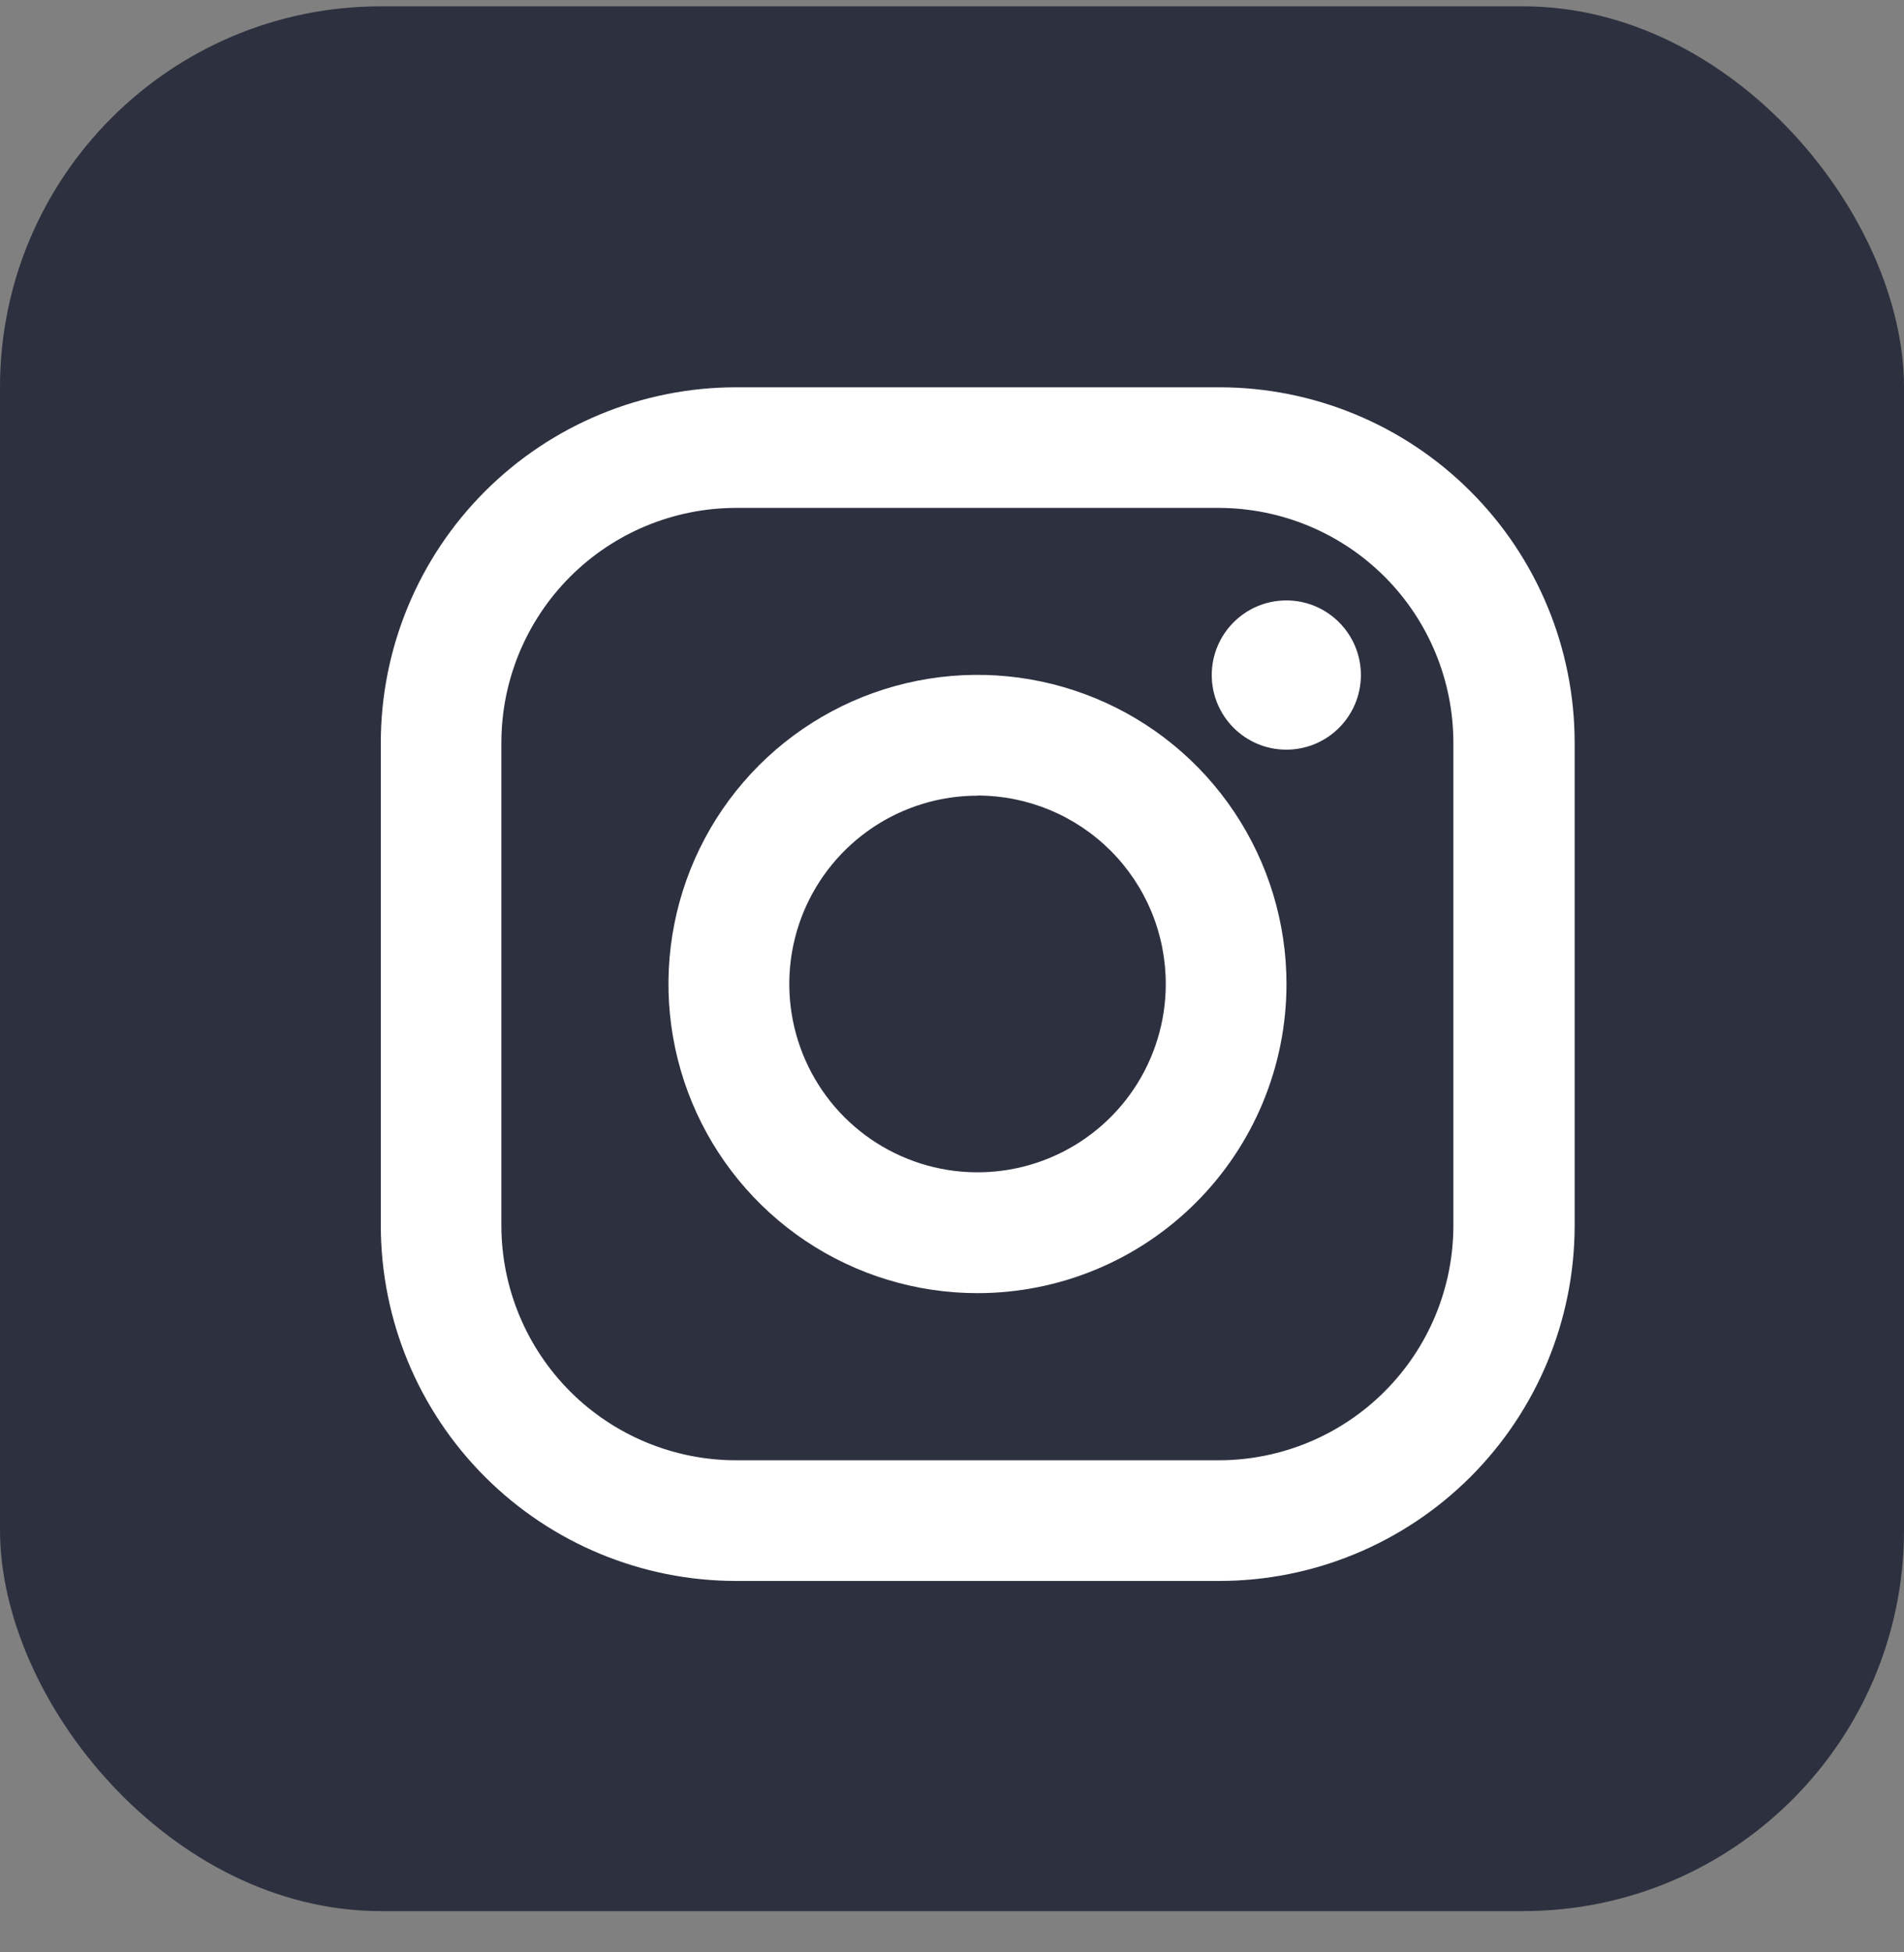 <svg width="40" height="41" viewBox="0 0 40 41" fill="none" xmlns="http://www.w3.org/2000/svg">
<rect x="0" y="0" width="40" height="41" fill="#808080" stroke="none"/>
<rect y="0.133" width="40" height="40" rx="8" fill="#2D303F"/>
<path d="M25.609 33.2H15.467C13.486 33.2 11.587 32.413 10.187 31.012C8.787 29.612 8 27.713 8 25.733V15.6C8 13.619 8.787 11.72 10.187 10.32C11.587 8.919 13.486 8.133 15.467 8.133H25.615C27.595 8.133 29.494 8.919 30.894 10.32C32.295 11.72 33.081 13.619 33.081 15.6V25.747C33.077 27.725 32.289 29.621 30.889 31.018C29.489 32.415 27.592 33.2 25.615 33.2H25.609ZM15.467 10.666C14.158 10.666 12.903 11.186 11.978 12.111C11.053 13.036 10.533 14.291 10.533 15.6V25.747C10.537 27.053 11.059 28.304 11.983 29.226C12.908 30.148 14.161 30.666 15.467 30.666H25.615C26.919 30.662 28.169 30.142 29.09 29.219C30.012 28.297 30.531 27.046 30.533 25.742V15.6C30.533 14.293 30.015 13.039 29.092 12.114C28.169 11.19 26.916 10.669 25.609 10.666H15.467Z" fill="white"/>
<path d="M20.535 27.156C19.251 27.156 17.996 26.775 16.928 26.062C15.861 25.348 15.028 24.334 14.537 23.148C14.046 21.962 13.917 20.657 14.168 19.397C14.418 18.138 15.037 16.981 15.944 16.073C16.852 15.165 18.009 14.547 19.268 14.297C20.528 14.046 21.833 14.175 23.019 14.666C24.206 15.157 25.22 15.989 25.933 17.057C26.646 18.125 27.027 19.38 27.027 20.664C27.027 21.516 26.859 22.361 26.533 23.148C26.206 23.936 25.728 24.652 25.125 25.254C24.523 25.857 23.807 26.335 23.019 26.662C22.232 26.988 21.387 27.156 20.535 27.156ZM20.535 16.709C19.753 16.709 18.988 16.942 18.338 17.376C17.688 17.811 17.181 18.429 16.882 19.151C16.583 19.874 16.505 20.669 16.658 21.436C16.811 22.203 17.187 22.908 17.74 23.461C18.294 24.014 18.998 24.39 19.765 24.543C20.532 24.695 21.328 24.617 22.05 24.317C22.773 24.018 23.39 23.511 23.825 22.861C24.259 22.21 24.491 21.446 24.491 20.664C24.491 20.144 24.389 19.63 24.191 19.149C23.992 18.669 23.701 18.233 23.333 17.865C22.966 17.498 22.529 17.206 22.049 17.007C21.569 16.809 21.055 16.706 20.535 16.706V16.709Z" fill="white"/>
<path d="M27.024 15.743C27.889 15.743 28.59 15.041 28.59 14.176C28.59 13.311 27.889 12.609 27.024 12.609C26.159 12.609 25.457 13.311 25.457 14.176C25.457 15.041 26.159 15.743 27.024 15.743Z" fill="white"/>
</svg>
